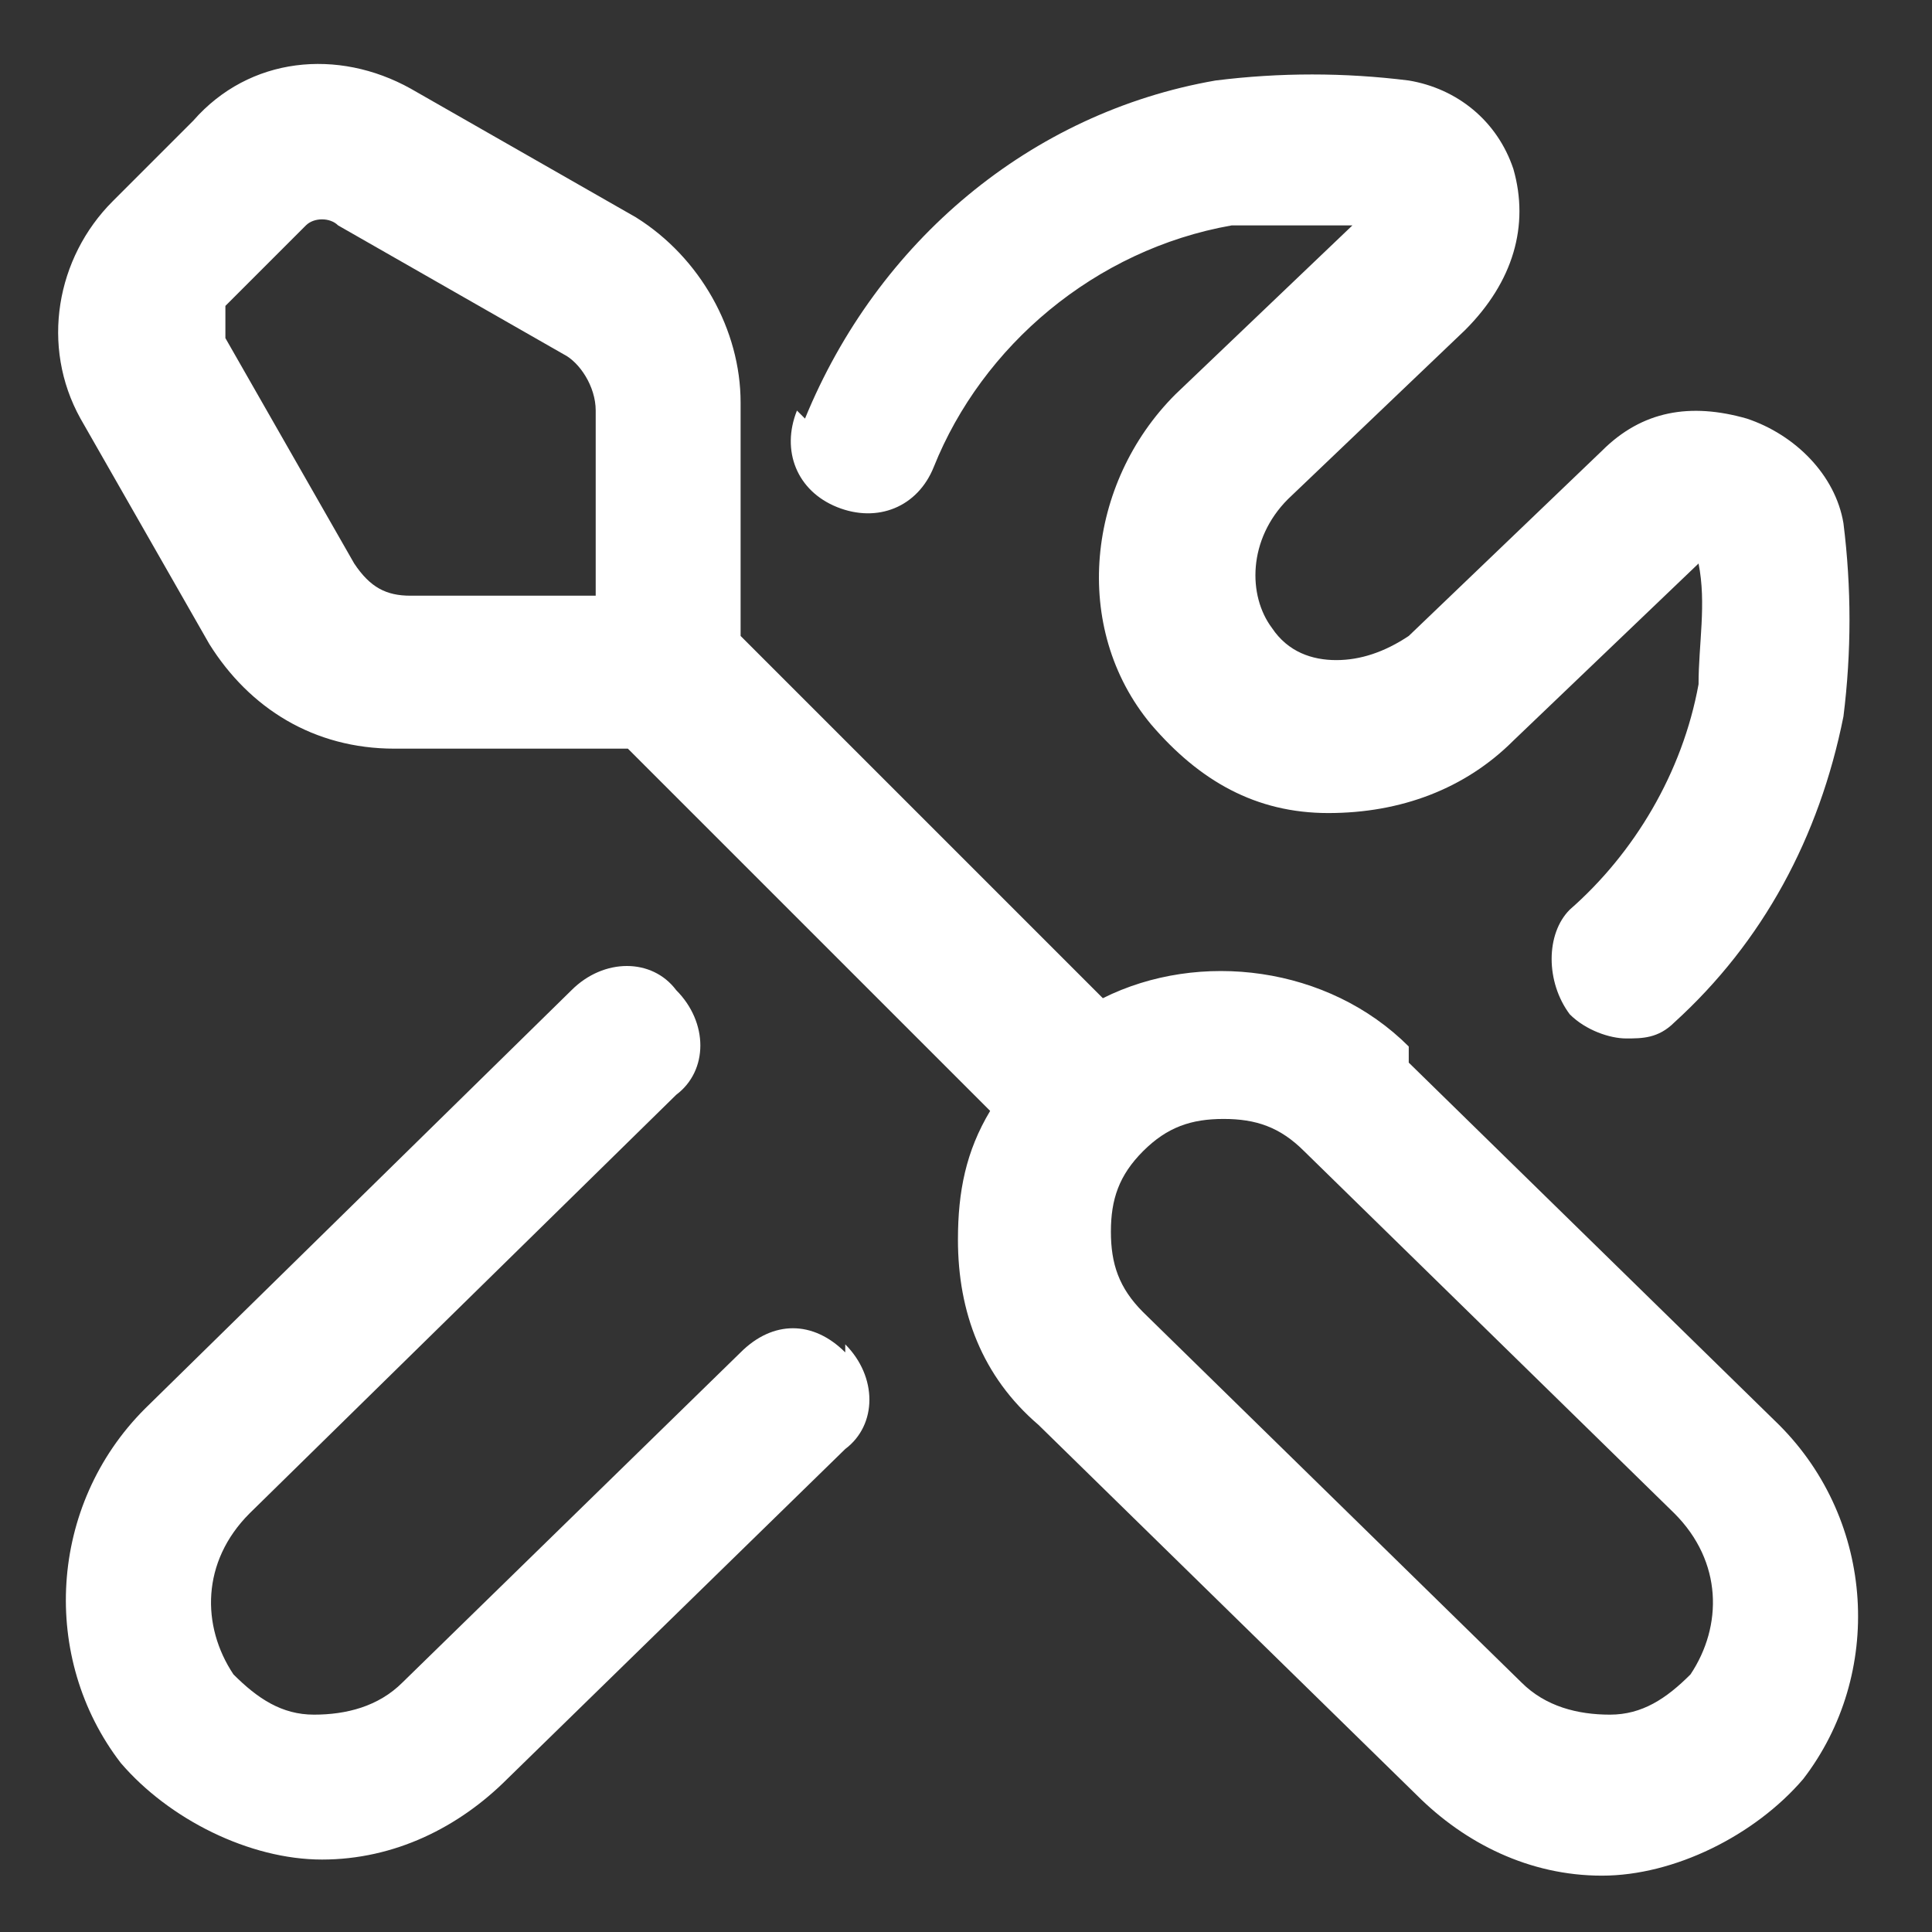 <?xml version="1.0" encoding="UTF-8"?> <svg xmlns="http://www.w3.org/2000/svg" version="1.1" viewBox="0 0 24 24"><rect x="0" y="0" width="24" height="24" fill="#333333" stroke="none"/><defs><style> .cls-1 { fill: #fff; } </style></defs><g><g id="Layer_1"><path class="cls-1" d="M17.5,13c-1-1-2.6-1.2-3.8-.6l-4.5-4.5v-2.9c0-.9-.5-1.8-1.3-2.3l-2.8-1.6c-.9-.5-2-.4-2.7.4l-1,1c-.7.7-.9,1.8-.4,2.7l1.6,2.8h0c.5.8,1.3,1.3,2.3,1.3h2.9l4.5,4.5c-.3.5-.4,1-.4,1.6,0,.9.3,1.7,1,2.3l4.7,4.6c.6.6,1.4,1,2.3,1s1.9-.5,2.5-1.2c1-1.3.9-3.2-.3-4.4l-4.6-4.5h0ZM4.4,7l-1.6-2.8c0-.1,0-.3,0-.4l1-1c.1-.1.3-.1.4,0l2.8,1.6c.2.1.4.4.4.7v2.3h-2.3c-.3,0-.5-.1-.7-.4ZM21,20.8c-.3.3-.6.5-1,.5-.4,0-.8-.1-1.1-.4l-4.7-4.6c-.3-.3-.4-.6-.4-1s.1-.7.4-1c.3-.3.6-.4,1-.4s.7.1,1,.4l4.6,4.5c.6.6.6,1.4.2,2h0ZM10.5,16.7c.4.4.4,1,0,1.3l-4.2,4.1c-.6.6-1.4,1-2.3,1s-1.9-.5-2.5-1.2c-1-1.3-.9-3.2.3-4.4l5.3-5.2c.4-.4,1-.4,1.3,0,.4.4.4,1,0,1.3l-5.3,5.2c-.6.6-.6,1.4-.2,2,.3.3.6.5,1,.5.4,0,.8-.1,1.1-.4l4.2-4.1c.4-.4.9-.4,1.3,0h0ZM10,5.2c.9-2.2,2.8-3.8,5.1-4.2.8-.1,1.6-.1,2.4,0,.6.1,1.1.5,1.3,1.1.2.7,0,1.4-.6,2l-2.2,2.1c-.5.5-.5,1.2-.2,1.6.2.3.5.4.8.4.3,0,.6-.1.9-.3l2.4-2.3c.5-.5,1.1-.6,1.8-.4.6.2,1.1.7,1.2,1.3.1.8.1,1.6,0,2.4-.3,1.5-1,2.8-2.1,3.8-.2.2-.4.2-.6.2s-.5-.1-.7-.3c-.3-.4-.3-1,0-1.3.8-.7,1.4-1.7,1.6-2.8,0-.5.1-1,0-1.5l-2.3,2.2c-.6.6-1.4.9-2.3.9-.9,0-1.6-.4-2.2-1.1-1-1.2-.8-3,.3-4.1l2.2-2.1h0c-.5,0-1,0-1.5,0-1.7.3-3.1,1.5-3.7,3-.2.5-.7.7-1.2.5s-.7-.7-.5-1.2h0Z"></path></g></g></svg> 